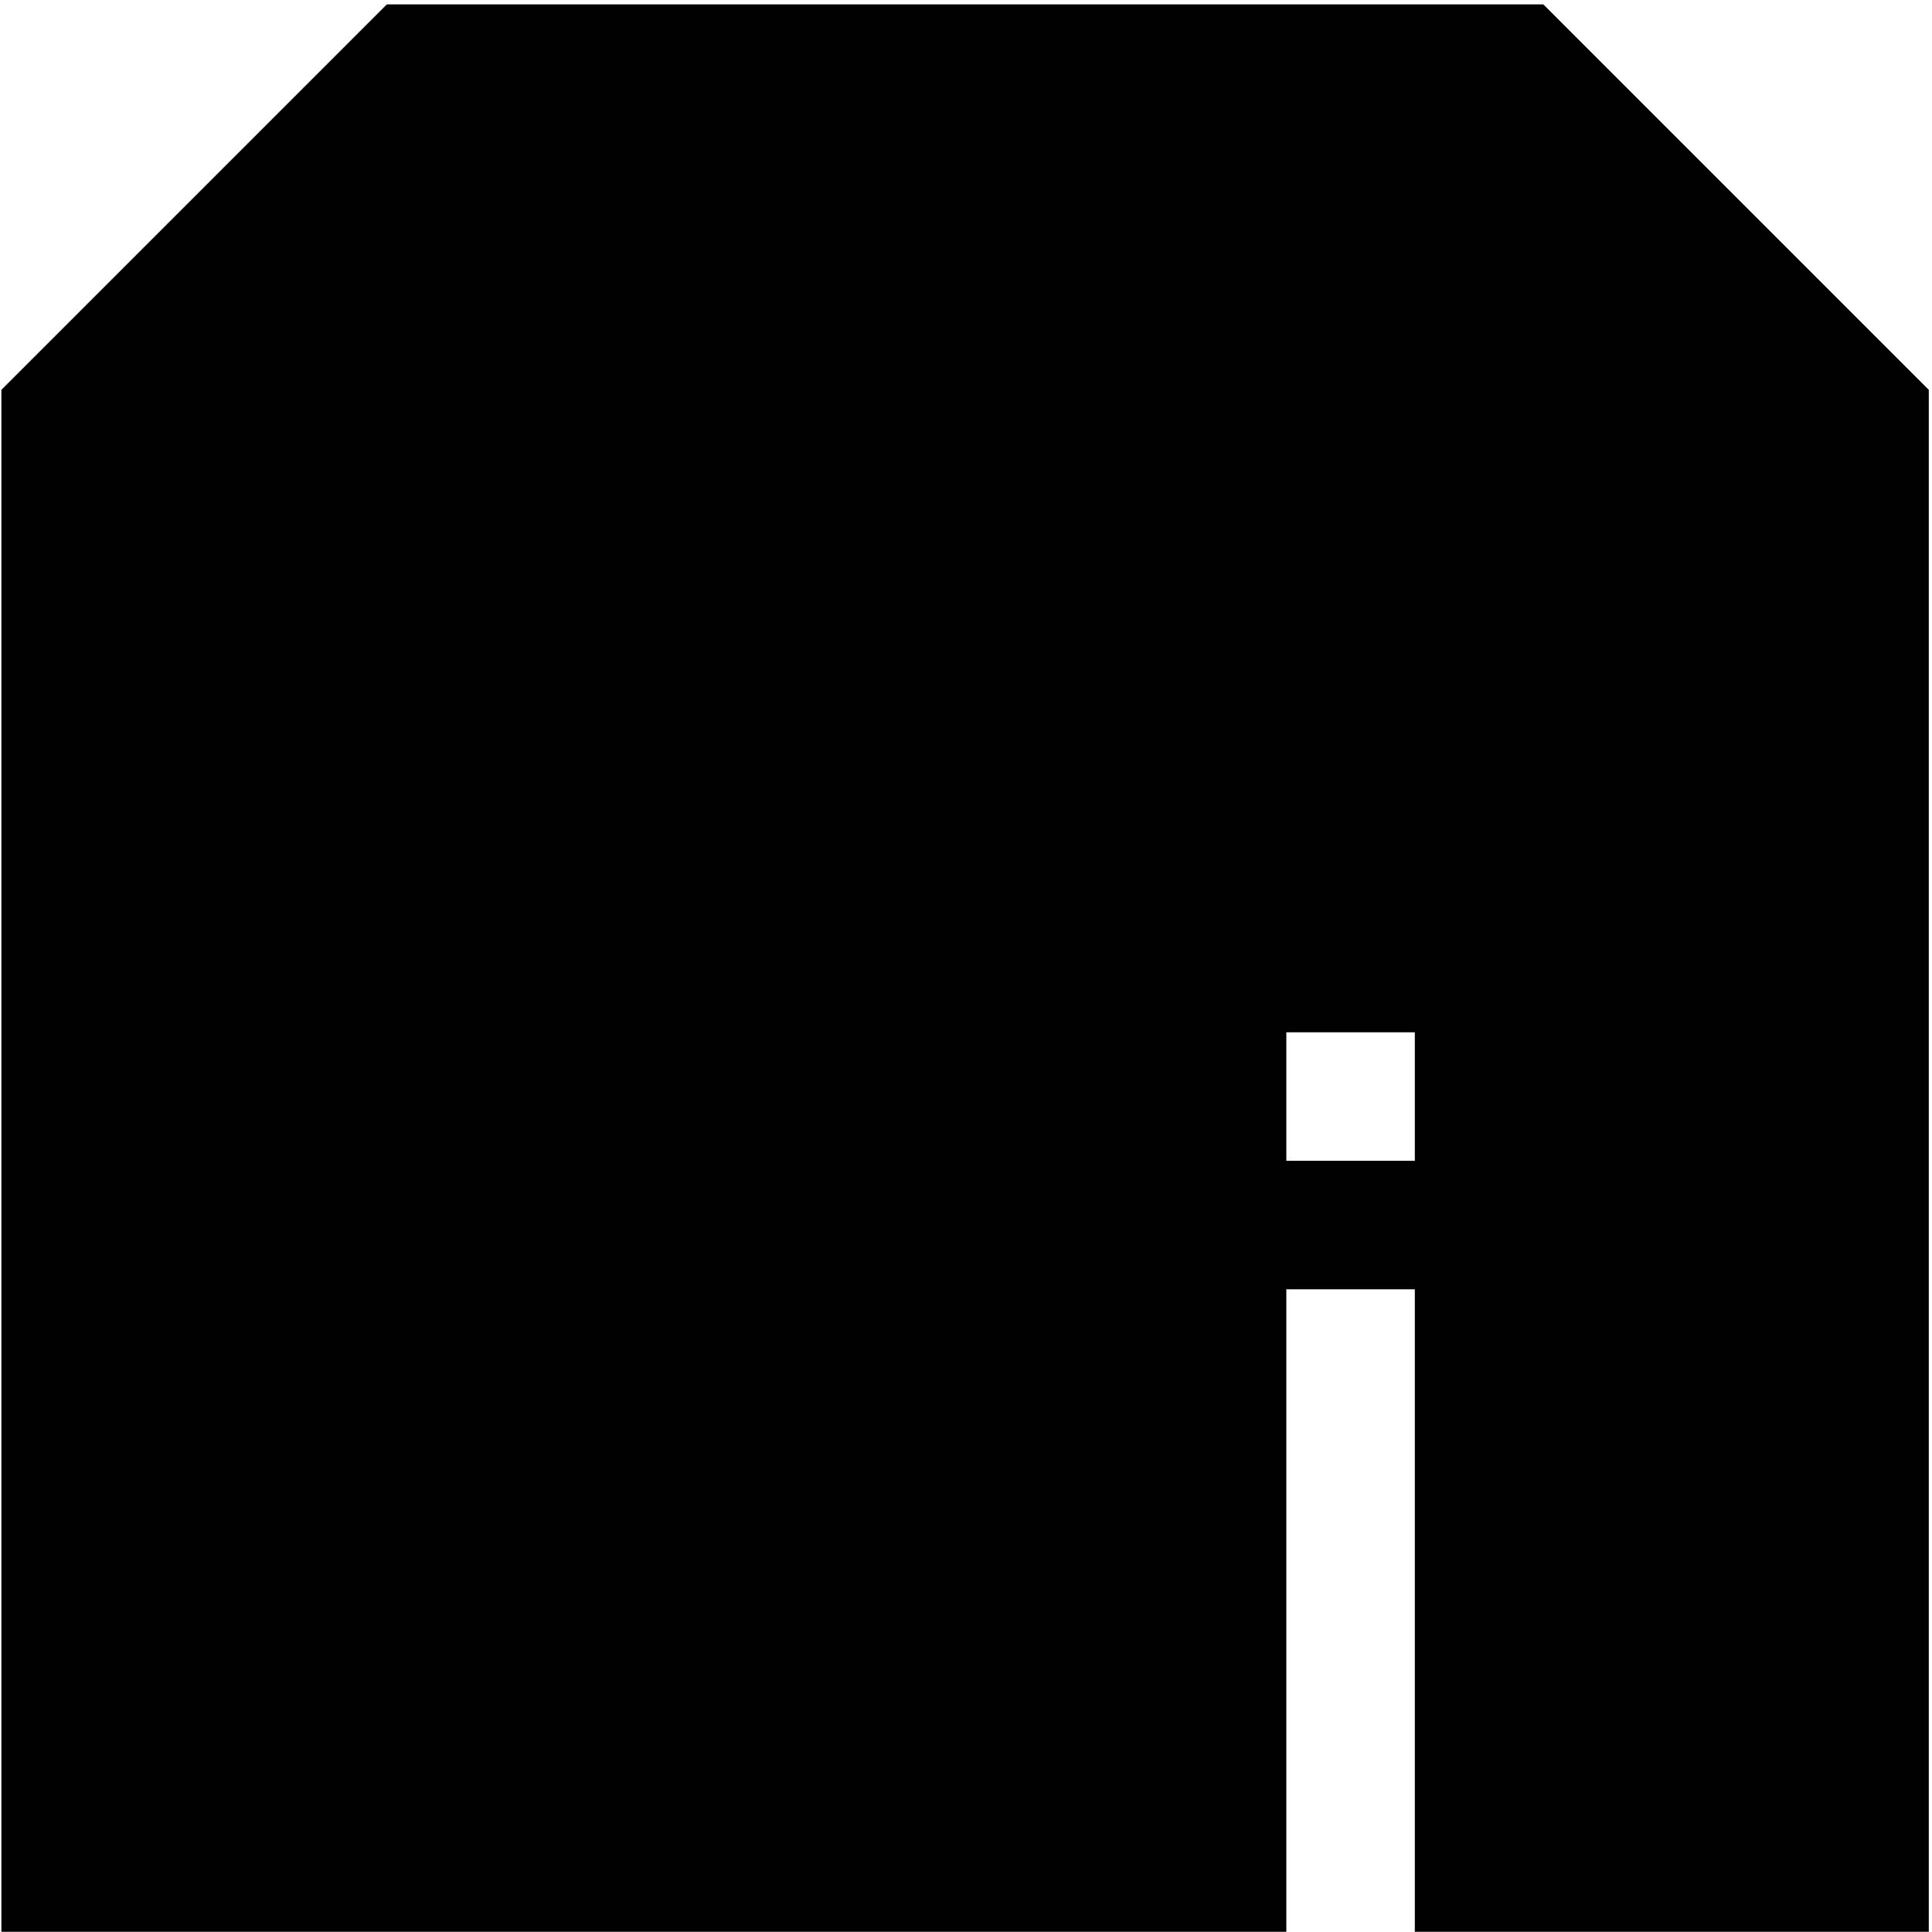 <?xml version="1.0" encoding="UTF-8"?> <svg xmlns="http://www.w3.org/2000/svg" width="421" height="421" viewBox="0 0 421 421" fill="none"><path fill-rule="evenodd" clip-rule="evenodd" d="M0.301 420.952V84.952L84.301 0.952H336.301L420.301 84.952V420.952L308.302 420.952V280.952H280.302V420.952L0.301 420.952ZM308.302 224.952H280.302V252.952H308.302V224.952Z" fill="black"></path></svg> 